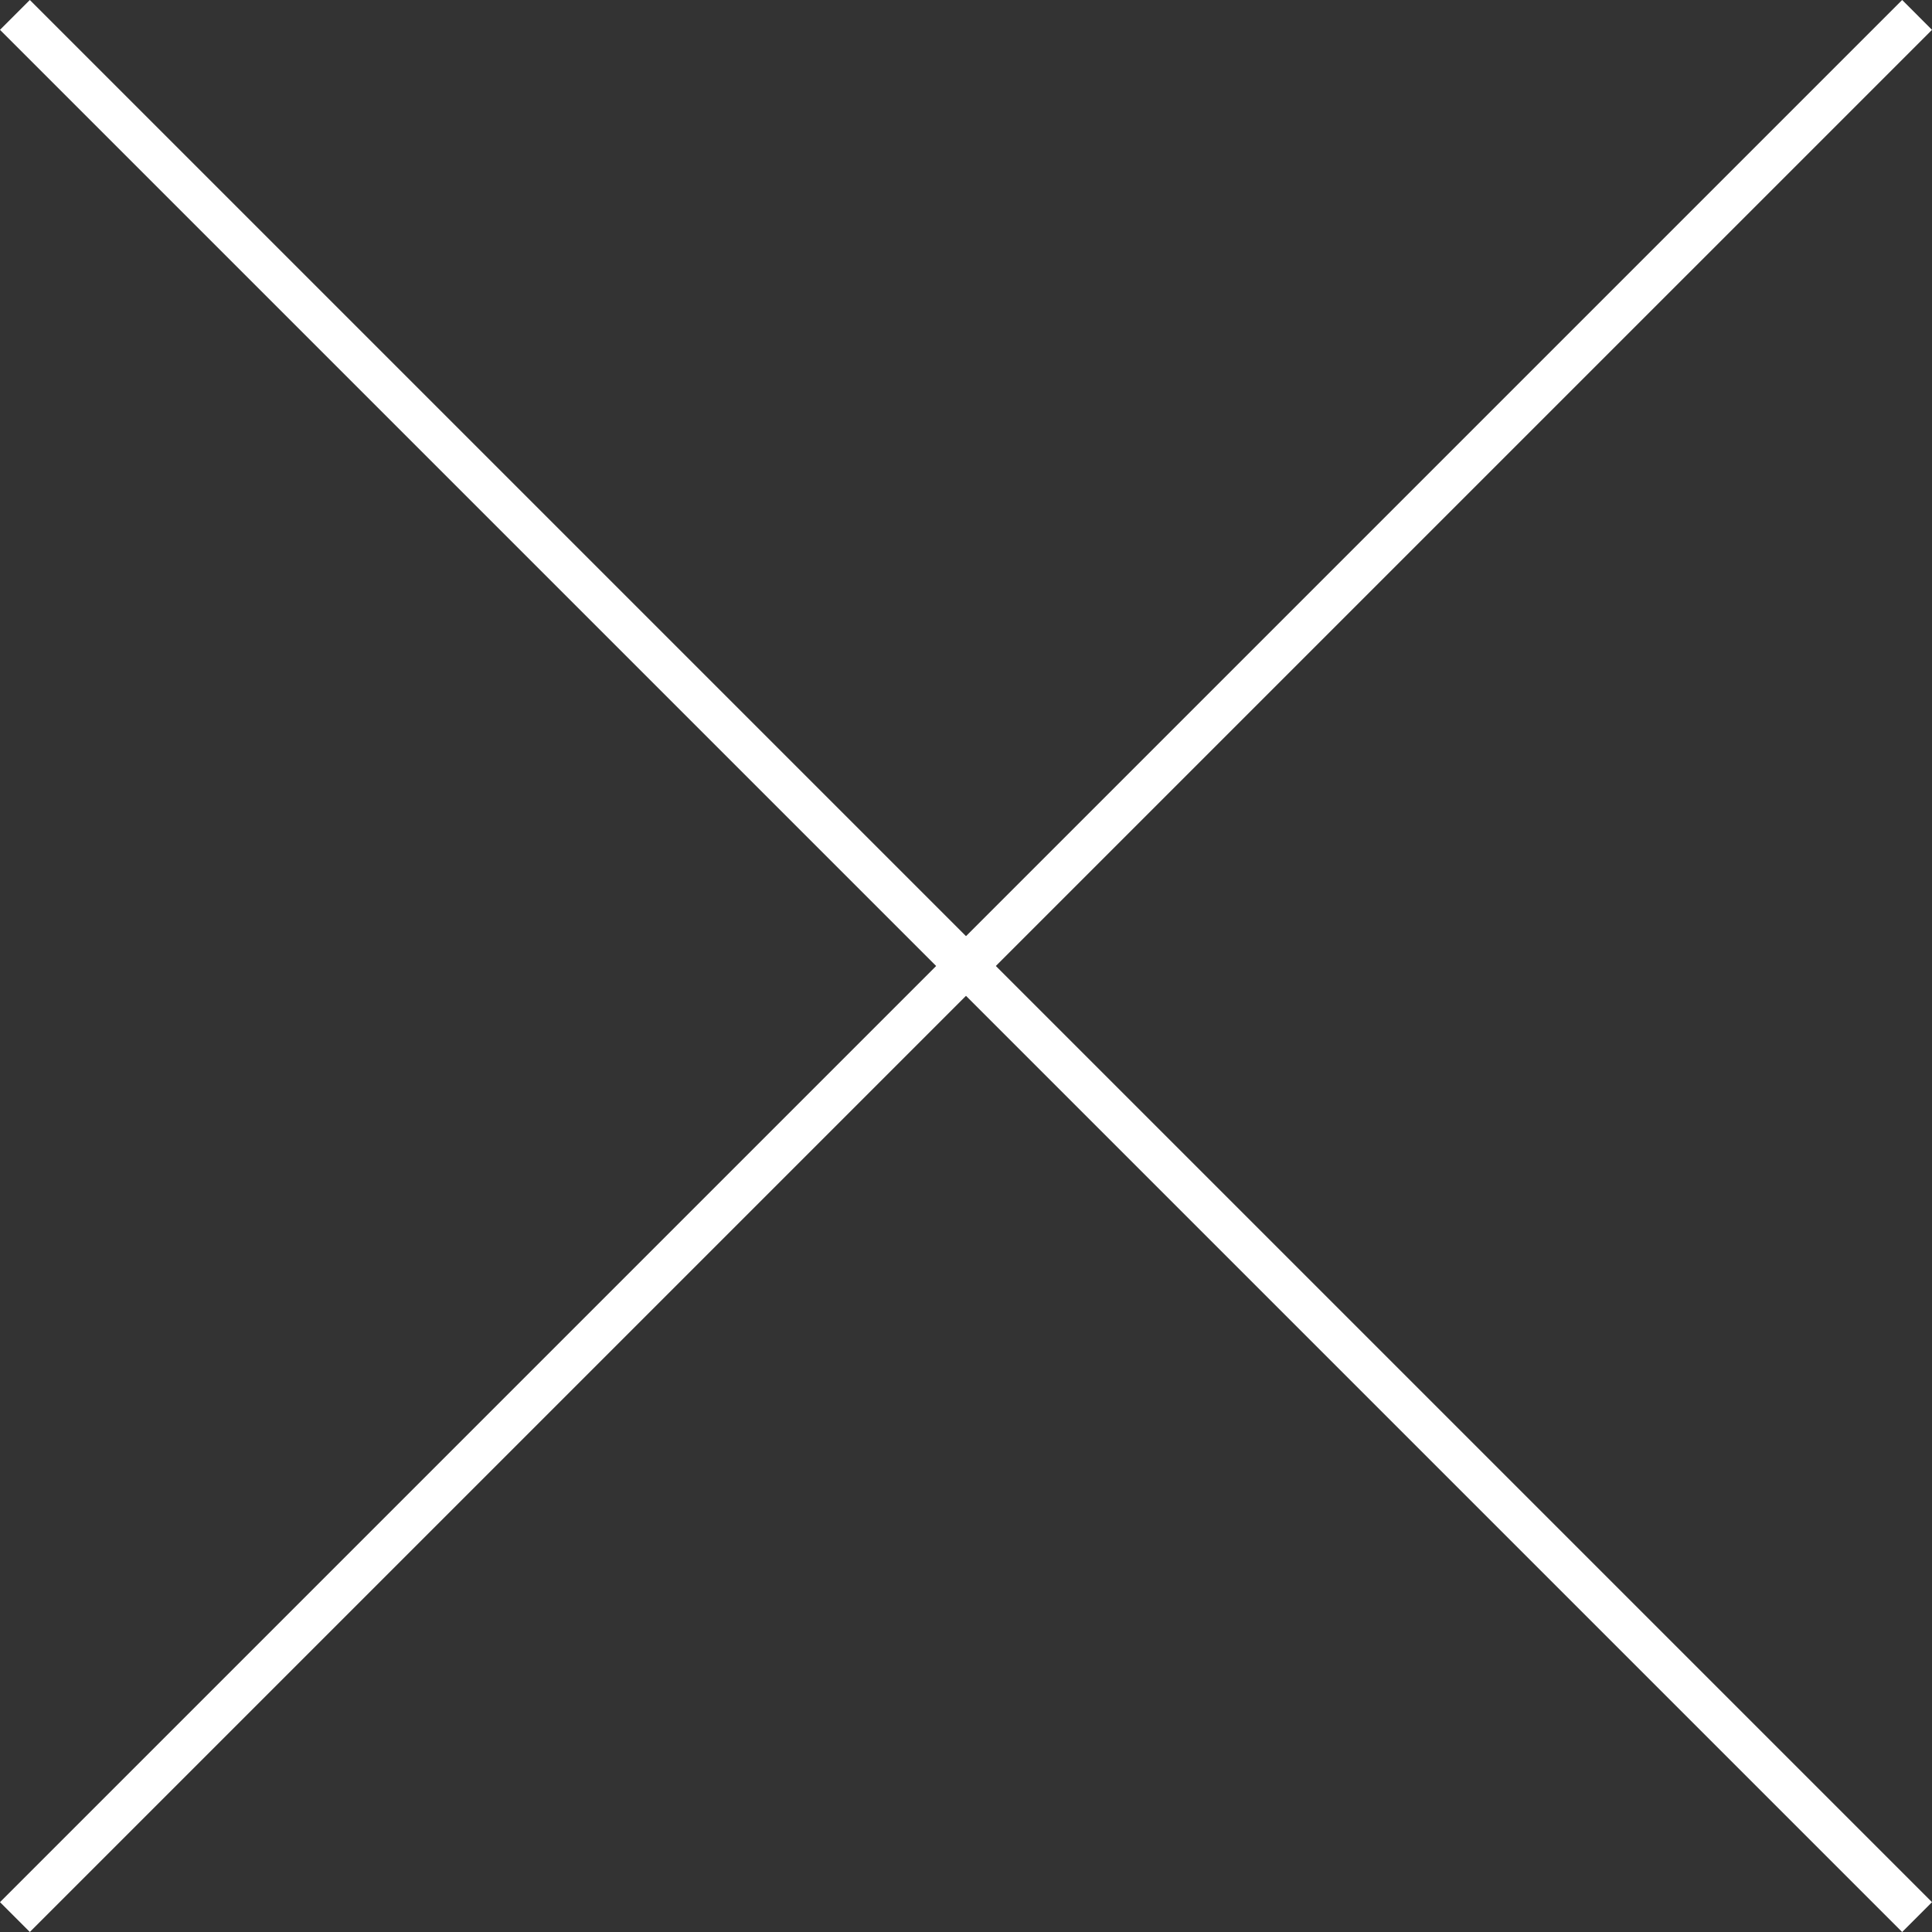 <?xml version="1.0" encoding="utf-8"?>
<!-- Generator: Adobe Illustrator 16.0.0, SVG Export Plug-In . SVG Version: 6.00 Build 0)  -->
<!DOCTYPE svg PUBLIC "-//W3C//DTD SVG 1.1//EN" "http://www.w3.org/Graphics/SVG/1.1/DTD/svg11.dtd">
<svg version="1.1" id="レイヤー_1" xmlns="http://www.w3.org/2000/svg" xmlns:xlink="http://www.w3.org/1999/xlink" x="0px"
	 y="0px" width="91.581px" height="91.581px" viewBox="19.627 149.293 91.581 91.581"
	 enable-background="new 19.627 149.293 91.581 91.581" xml:space="preserve">
<rect x="19.627" y="149.293" width="91.581" height="91.581" fill="#333333" stroke="none"/>
<g>
	<line fill="none" stroke="#FFFFFF" stroke-width="2" stroke-miterlimit="10" x1="20.334" y1="150" x2="110.501" y2="240.167"/>
	<line fill="none" stroke="#FFFFFF" stroke-width="2" stroke-miterlimit="10" x1="20.334" y1="240.166" x2="110.501" y2="150"/>
</g>
</svg>
